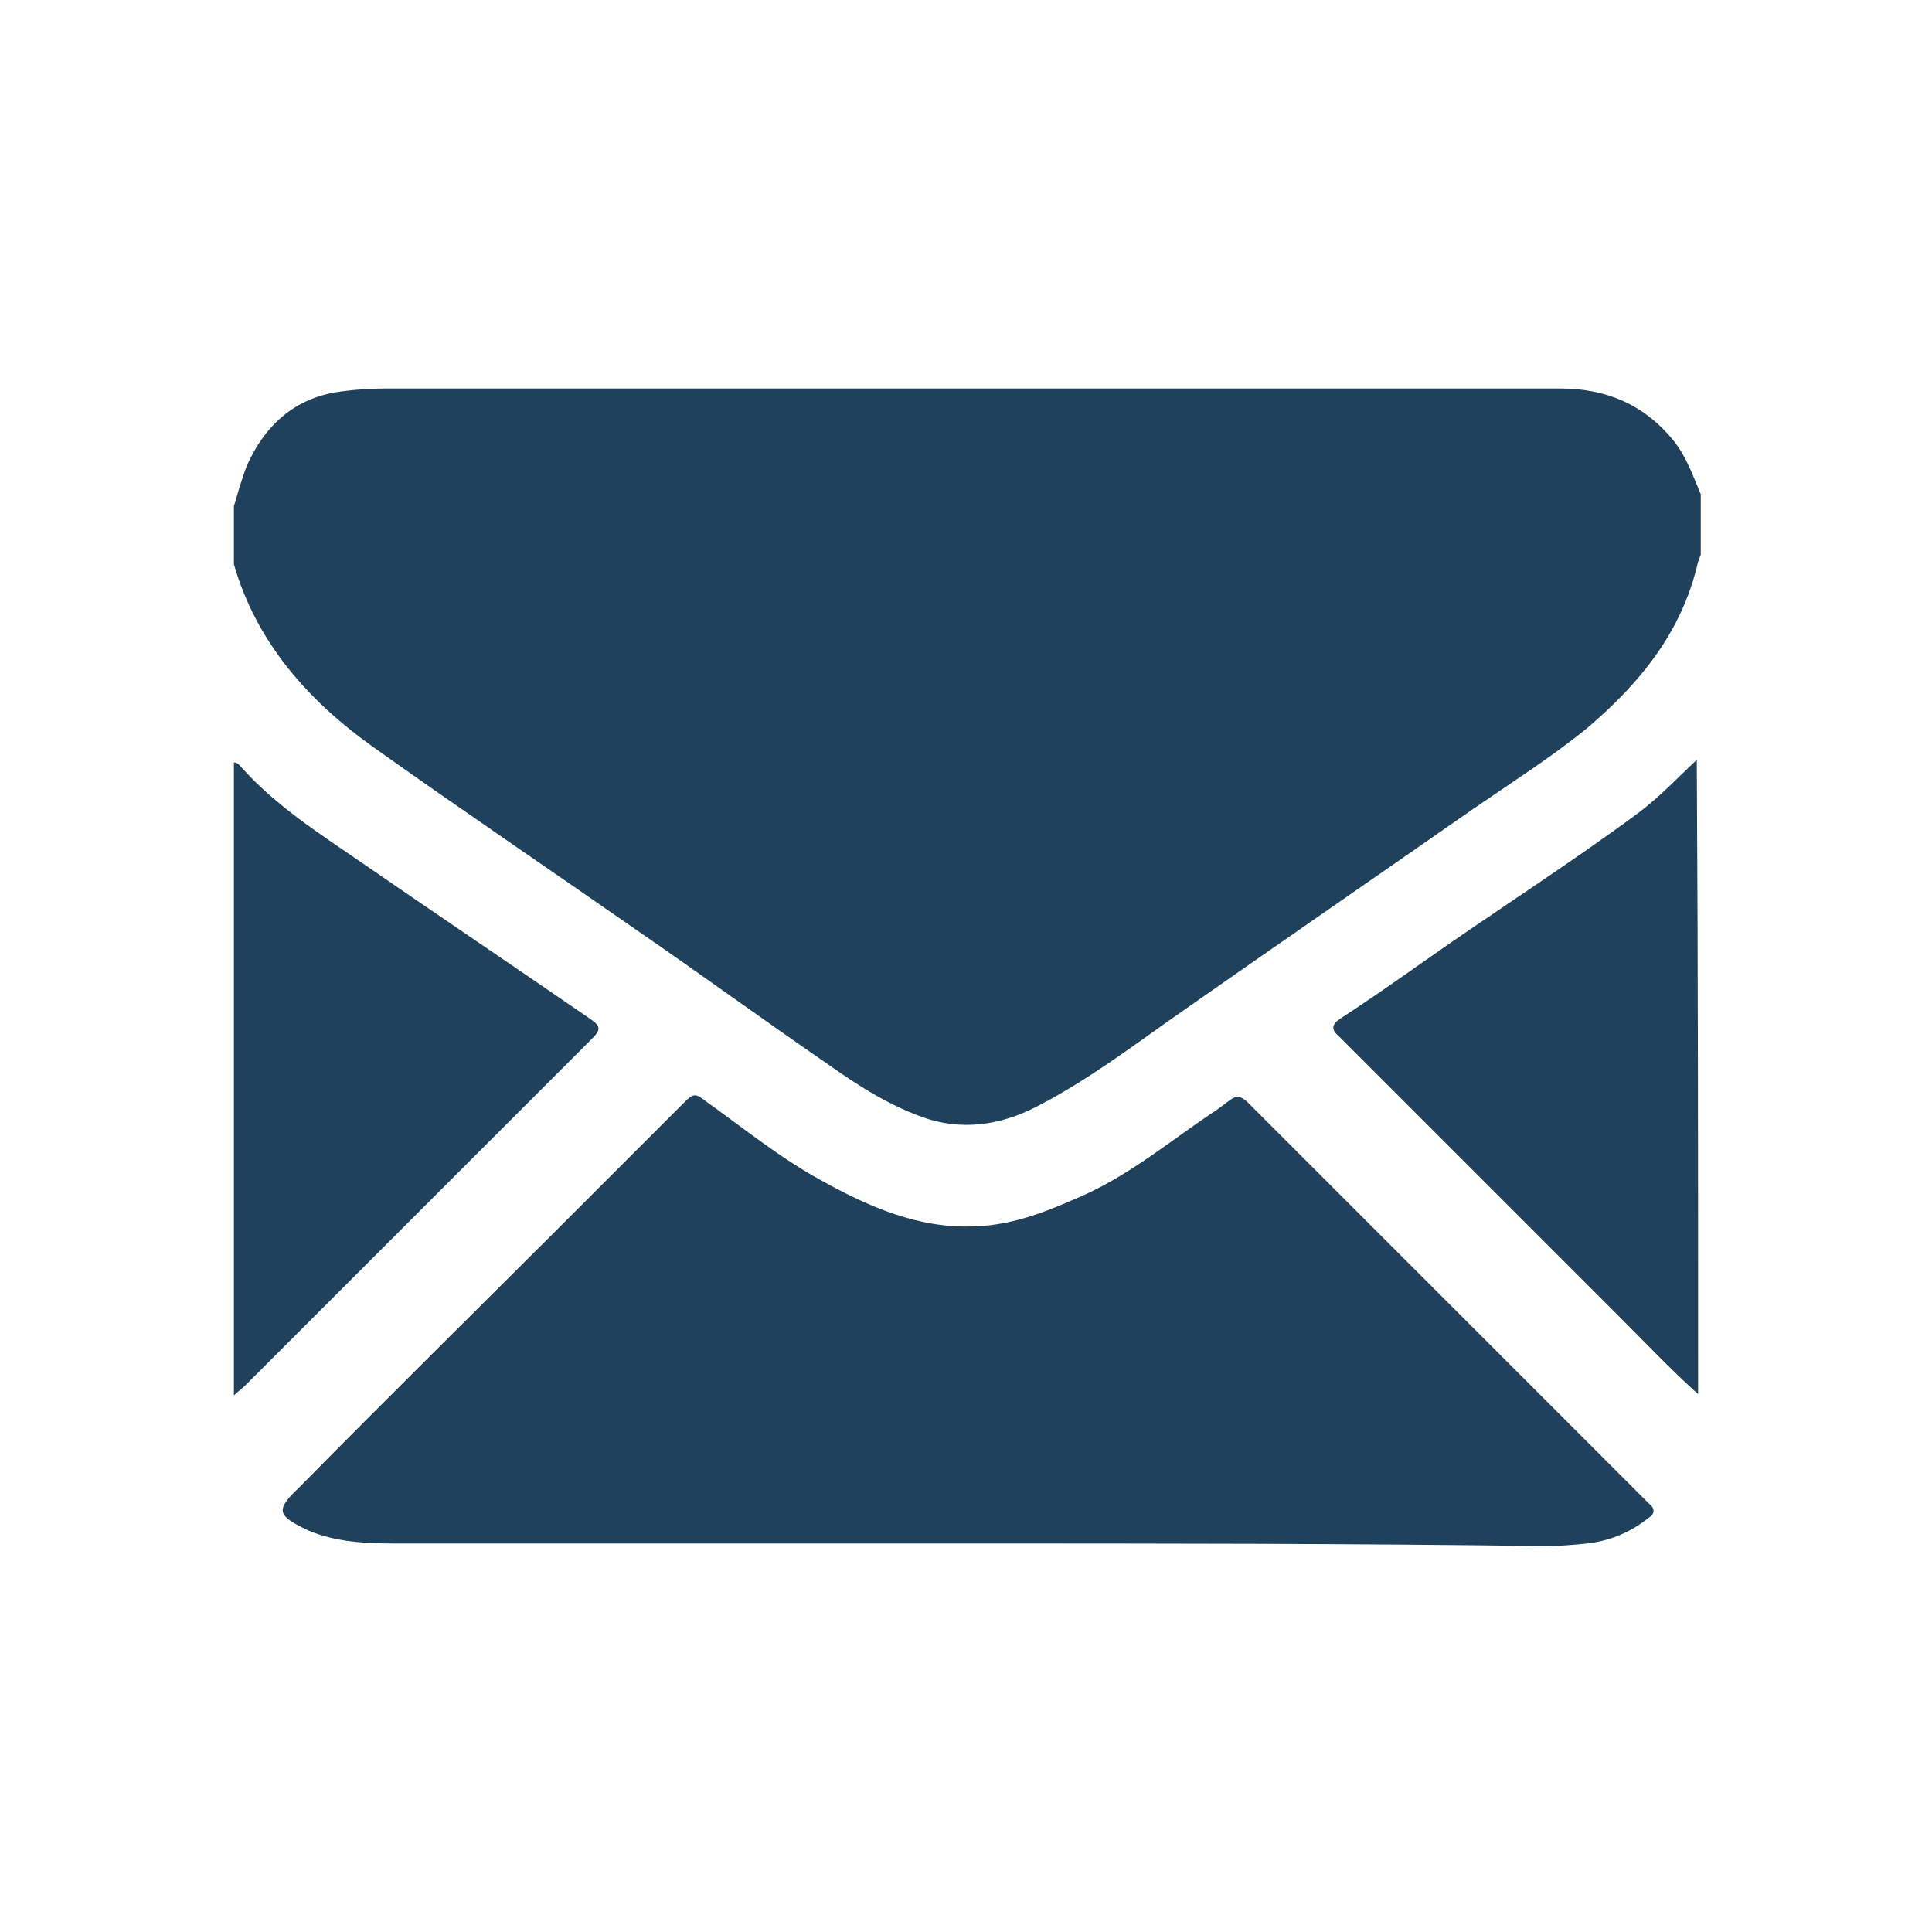 <?xml version="1.0" encoding="utf-8"?>
<!-- Generator: Adobe Illustrator 27.8.1, SVG Export Plug-In . SVG Version: 6.00 Build 0)  -->
<svg version="1.1" id="Capa_1" xmlns="http://www.w3.org/2000/svg" xmlns:xlink="http://www.w3.org/1999/xlink" x="0px" y="0px"
	 viewBox="0 0 146.2 146.2" style="enable-background:new 0 0 146.2 146.2;" xml:space="preserve">
<style type="text/css">
	.st0{fill:#20415B;}
</style>
<g id="_x36_lPc2M_00000137093017388608590330000003849867941076212133_">
	<g>
		<path class="st0" d="M17.7,42.7c0-1.5,0-3,0-4.4c0.3-1,0.6-2.1,1-3.1c1.3-2.9,3.4-4.9,6.6-5.5c1.3-0.2,2.6-0.3,3.9-0.3
			c29.3,0,58.6,0,87.9,0c0.3,0,0.6,0,1,0c3.4,0,6.3,1.2,8.5,3.9c1,1.2,1.5,2.7,2.1,4.1c0,1.5,0,3.1,0,4.6c-0.1,0.2-0.1,0.3-0.2,0.5
			c-1.2,5.3-4.4,9.2-8.4,12.6c-2.7,2.2-5.7,4.1-8.6,6.1c-7.6,5.3-15.3,10.6-23,16c-3.1,2.2-6.2,4.5-9.6,6.3
			c-2.7,1.5-5.6,2.1-8.6,1.2c-2.8-0.9-5.3-2.5-7.7-4.2c-4.8-3.3-9.6-6.8-14.4-10.1c-6.6-4.6-13.4-9.2-20-13.9
			C23.3,53,19.4,48.6,17.7,42.7z"/>
		<path class="st0" d="M17.7,57.7c0.3,0,0.4,0.2,0.6,0.4c2.6,2.9,5.9,5,9.1,7.2c5.8,4,11.6,7.9,17.4,11.9c0.7,0.5,0.6,0.8,0,1.4
			c-5.7,5.7-11.3,11.3-17,17c-3.1,3.1-6.1,6.1-9.2,9.2c-0.3,0.3-0.6,0.5-0.9,0.8C17.7,89.6,17.7,73.6,17.7,57.7z"/>
		<path class="st0" d="M128.5,105.5c-2-1.8-3.9-3.8-5.8-5.7c-6.3-6.3-12.7-12.7-19-19c-0.8-0.8-1.6-1.6-2.4-2.4
			c-0.6-0.5-0.5-0.9,0.1-1.3c2-1.3,4-2.7,6-4.1c5.5-3.9,11.2-7.5,16.6-11.5c1.6-1.2,3-2.7,4.4-4C128.5,73.5,128.5,89.5,128.5,105.5z
			"/>
		<path class="st0" d="M73.1,116.8c-14.4,0-28.8,0-43.2,0c-2.2,0-4.5-0.1-6.6-1c-2.3-1.1-2.5-1.5-0.7-3.2c6.6-6.7,13.3-13.3,20-20
			c3-3,6.1-6.1,9.1-9.1c0.8-0.8,0.9-0.8,1.8-0.1c2.8,2,5.5,4.2,8.6,5.9c3.6,2,7.4,3.7,11.7,3.5c3-0.1,5.6-1.2,8.3-2.4
			c3.5-1.6,6.4-4,9.5-6.1c0.5-0.3,1-0.7,1.4-1c0.5-0.4,0.9-0.4,1.4,0.1c3.6,3.6,7.2,7.2,10.8,10.8c5.7,5.7,11.3,11.3,17,17
			c0.9,0.9,1.7,1.7,2.6,2.6c0.5,0.4,0.4,0.8-0.1,1.1c-1.4,1.1-2.9,1.7-4.6,1.9c-1,0.1-2.1,0.2-3.1,0.2
			C102.3,116.8,87.7,116.8,73.1,116.8z"/>
	</g>
</g>
</svg>
